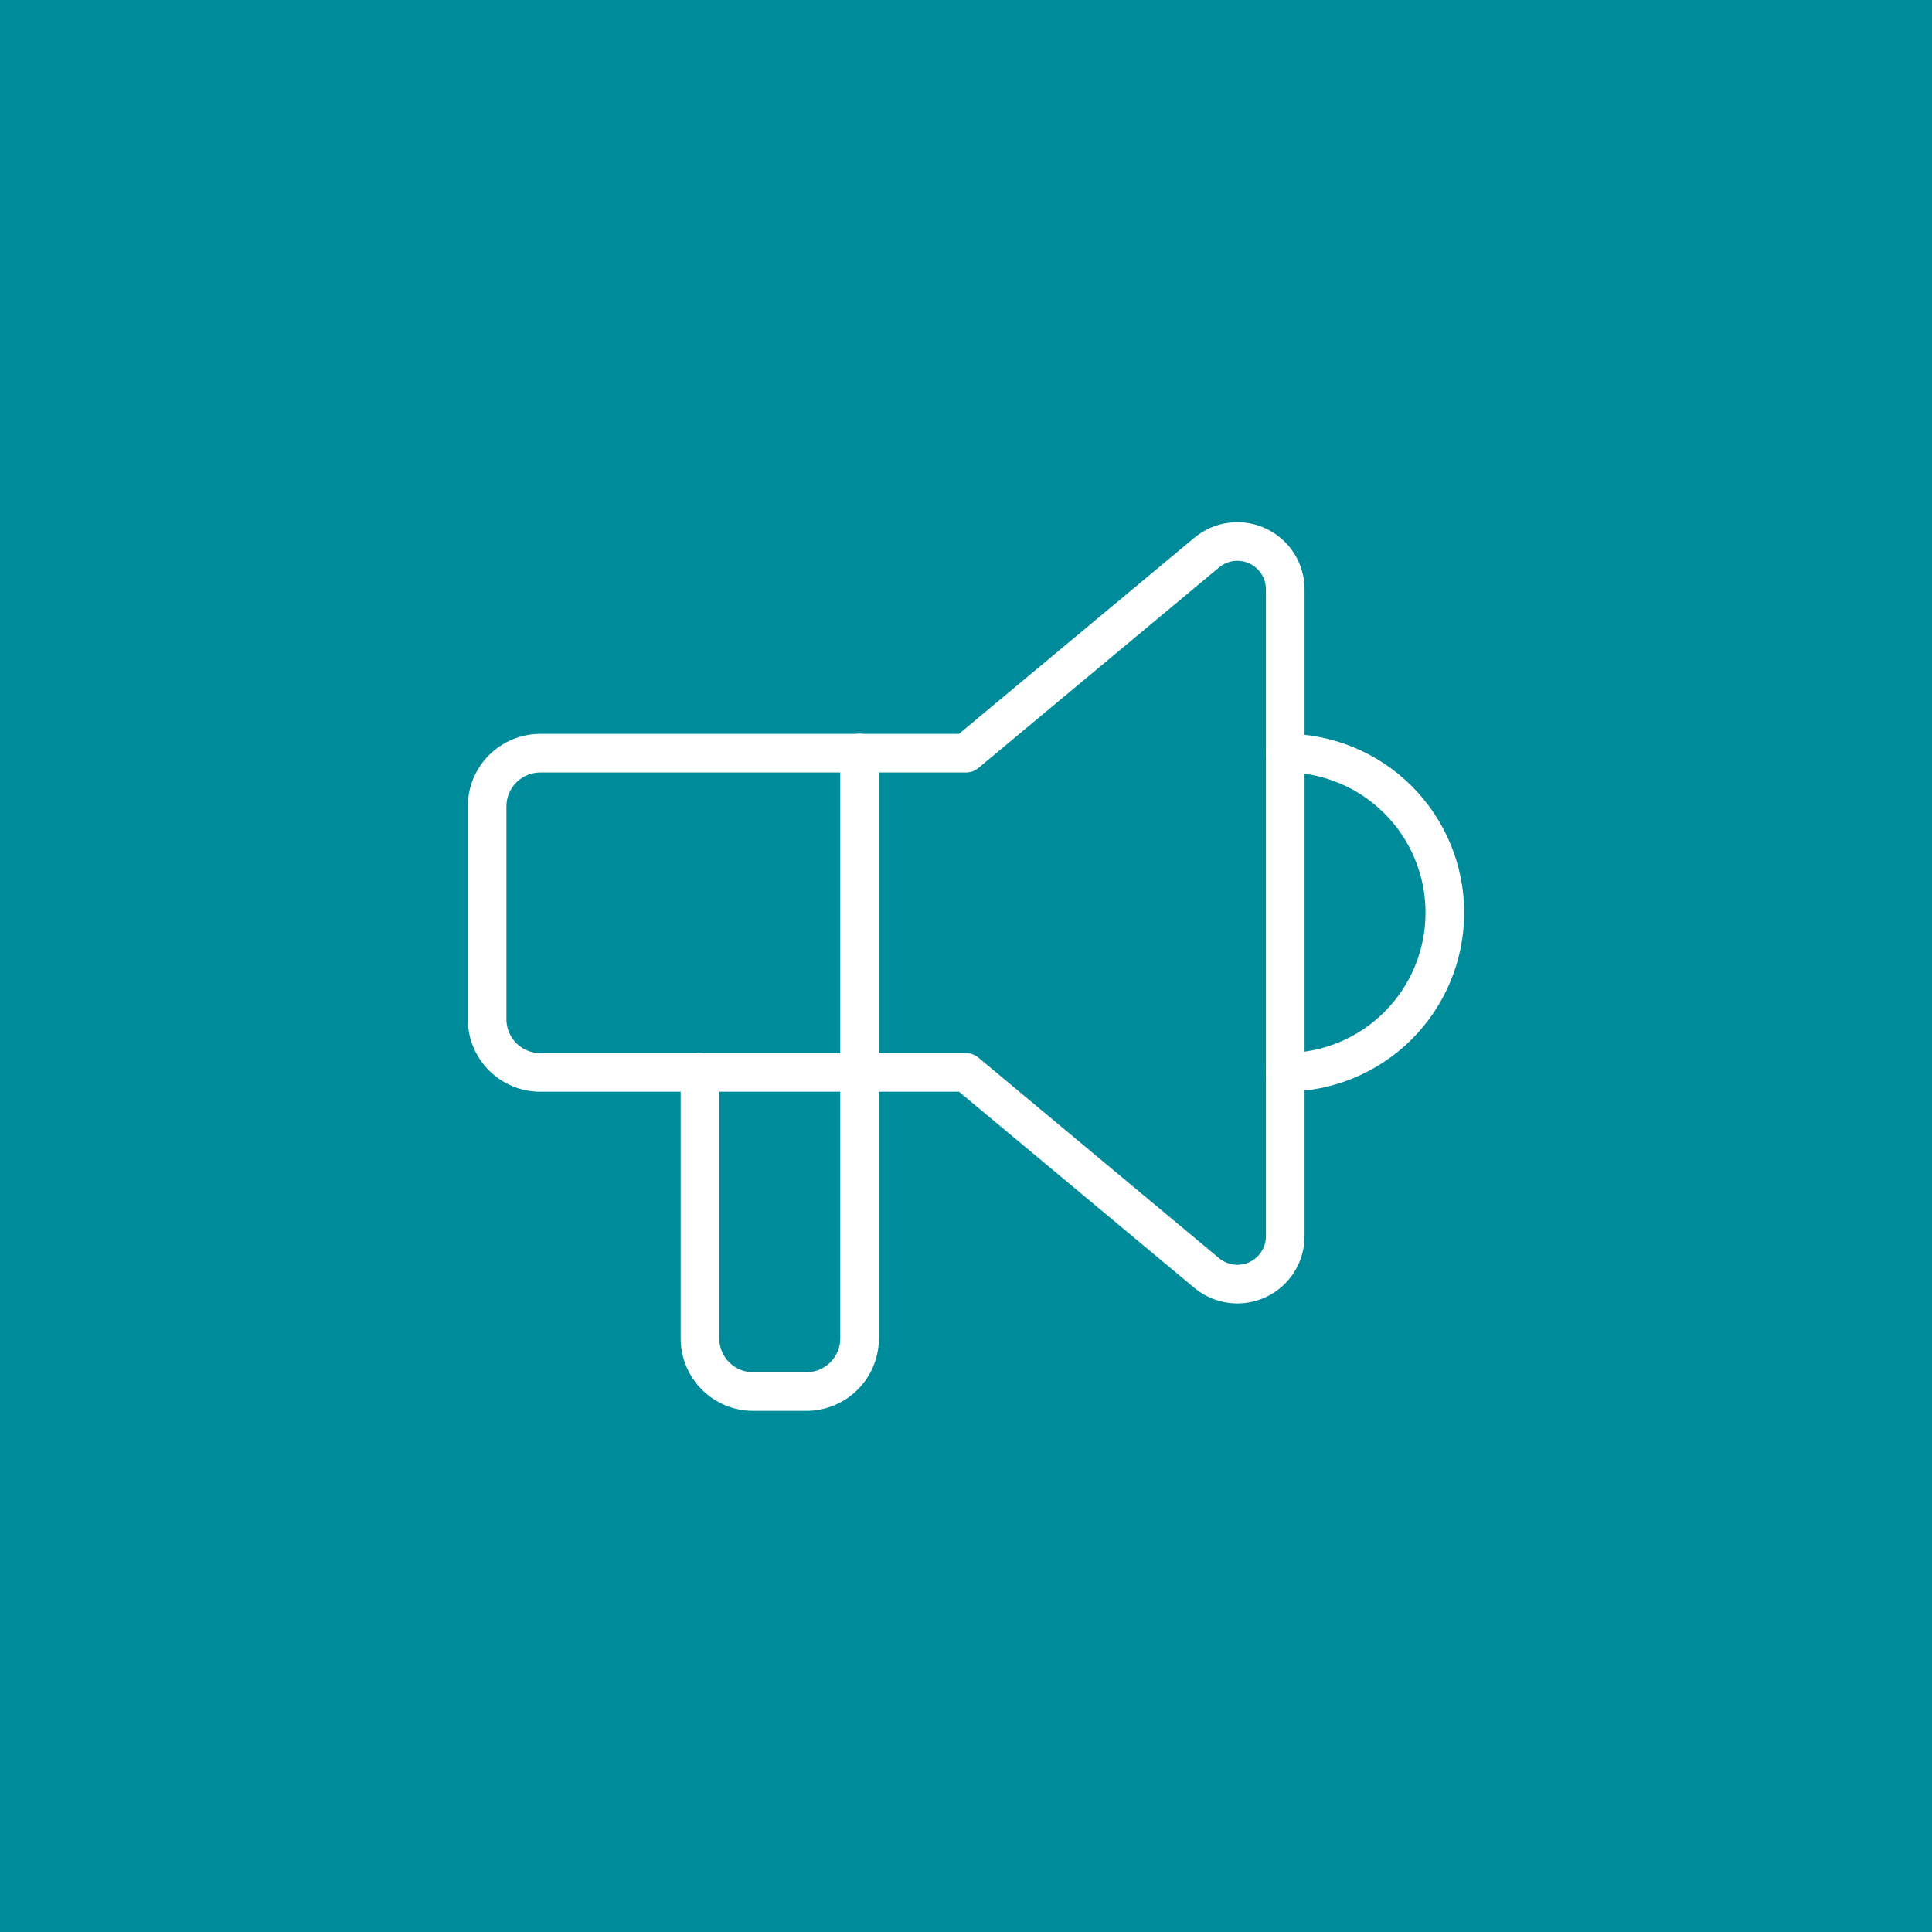 <svg width="100" height="100" viewBox="0 0 100 100" fill="none" xmlns="http://www.w3.org/2000/svg">
<rect width="100" height="100" fill="#008B9B"/>
<path d="M66.524 38.978C68.716 38.978 70.817 39.849 72.367 41.398C73.916 42.948 74.786 45.049 74.786 47.241C74.786 49.432 73.916 51.533 72.367 53.083C70.817 54.632 68.716 55.503 66.524 55.503" stroke="white" stroke-width="2" stroke-linecap="round" stroke-linejoin="round"/>
<path d="M44.492 38.978V69.273C44.492 70.004 44.202 70.704 43.685 71.221C43.169 71.737 42.468 72.027 41.738 72.027H38.984C38.253 72.027 37.553 71.737 37.036 71.221C36.52 70.704 36.23 70.004 36.23 69.273V55.503" stroke="white" stroke-width="2" stroke-linecap="round" stroke-linejoin="round"/>
<path d="M50 38.984L62.459 28.602C62.821 28.3 63.262 28.108 63.729 28.048C64.196 27.988 64.671 28.062 65.098 28.262C65.524 28.462 65.885 28.779 66.138 29.177C66.391 29.575 66.525 30.036 66.524 30.507V63.986C66.525 64.457 66.391 64.918 66.138 65.316C65.885 65.714 65.524 66.031 65.098 66.231C64.671 66.431 64.196 66.505 63.729 66.445C63.262 66.385 62.821 66.193 62.459 65.891L50 55.508H27.968C27.237 55.508 26.537 55.218 26.02 54.702C25.504 54.185 25.213 53.485 25.213 52.755V41.738C25.213 41.008 25.504 40.307 26.02 39.791C26.537 39.274 27.237 38.984 27.968 38.984H50Z" stroke="white" stroke-width="2" stroke-linecap="round" stroke-linejoin="round"/>
</svg>
